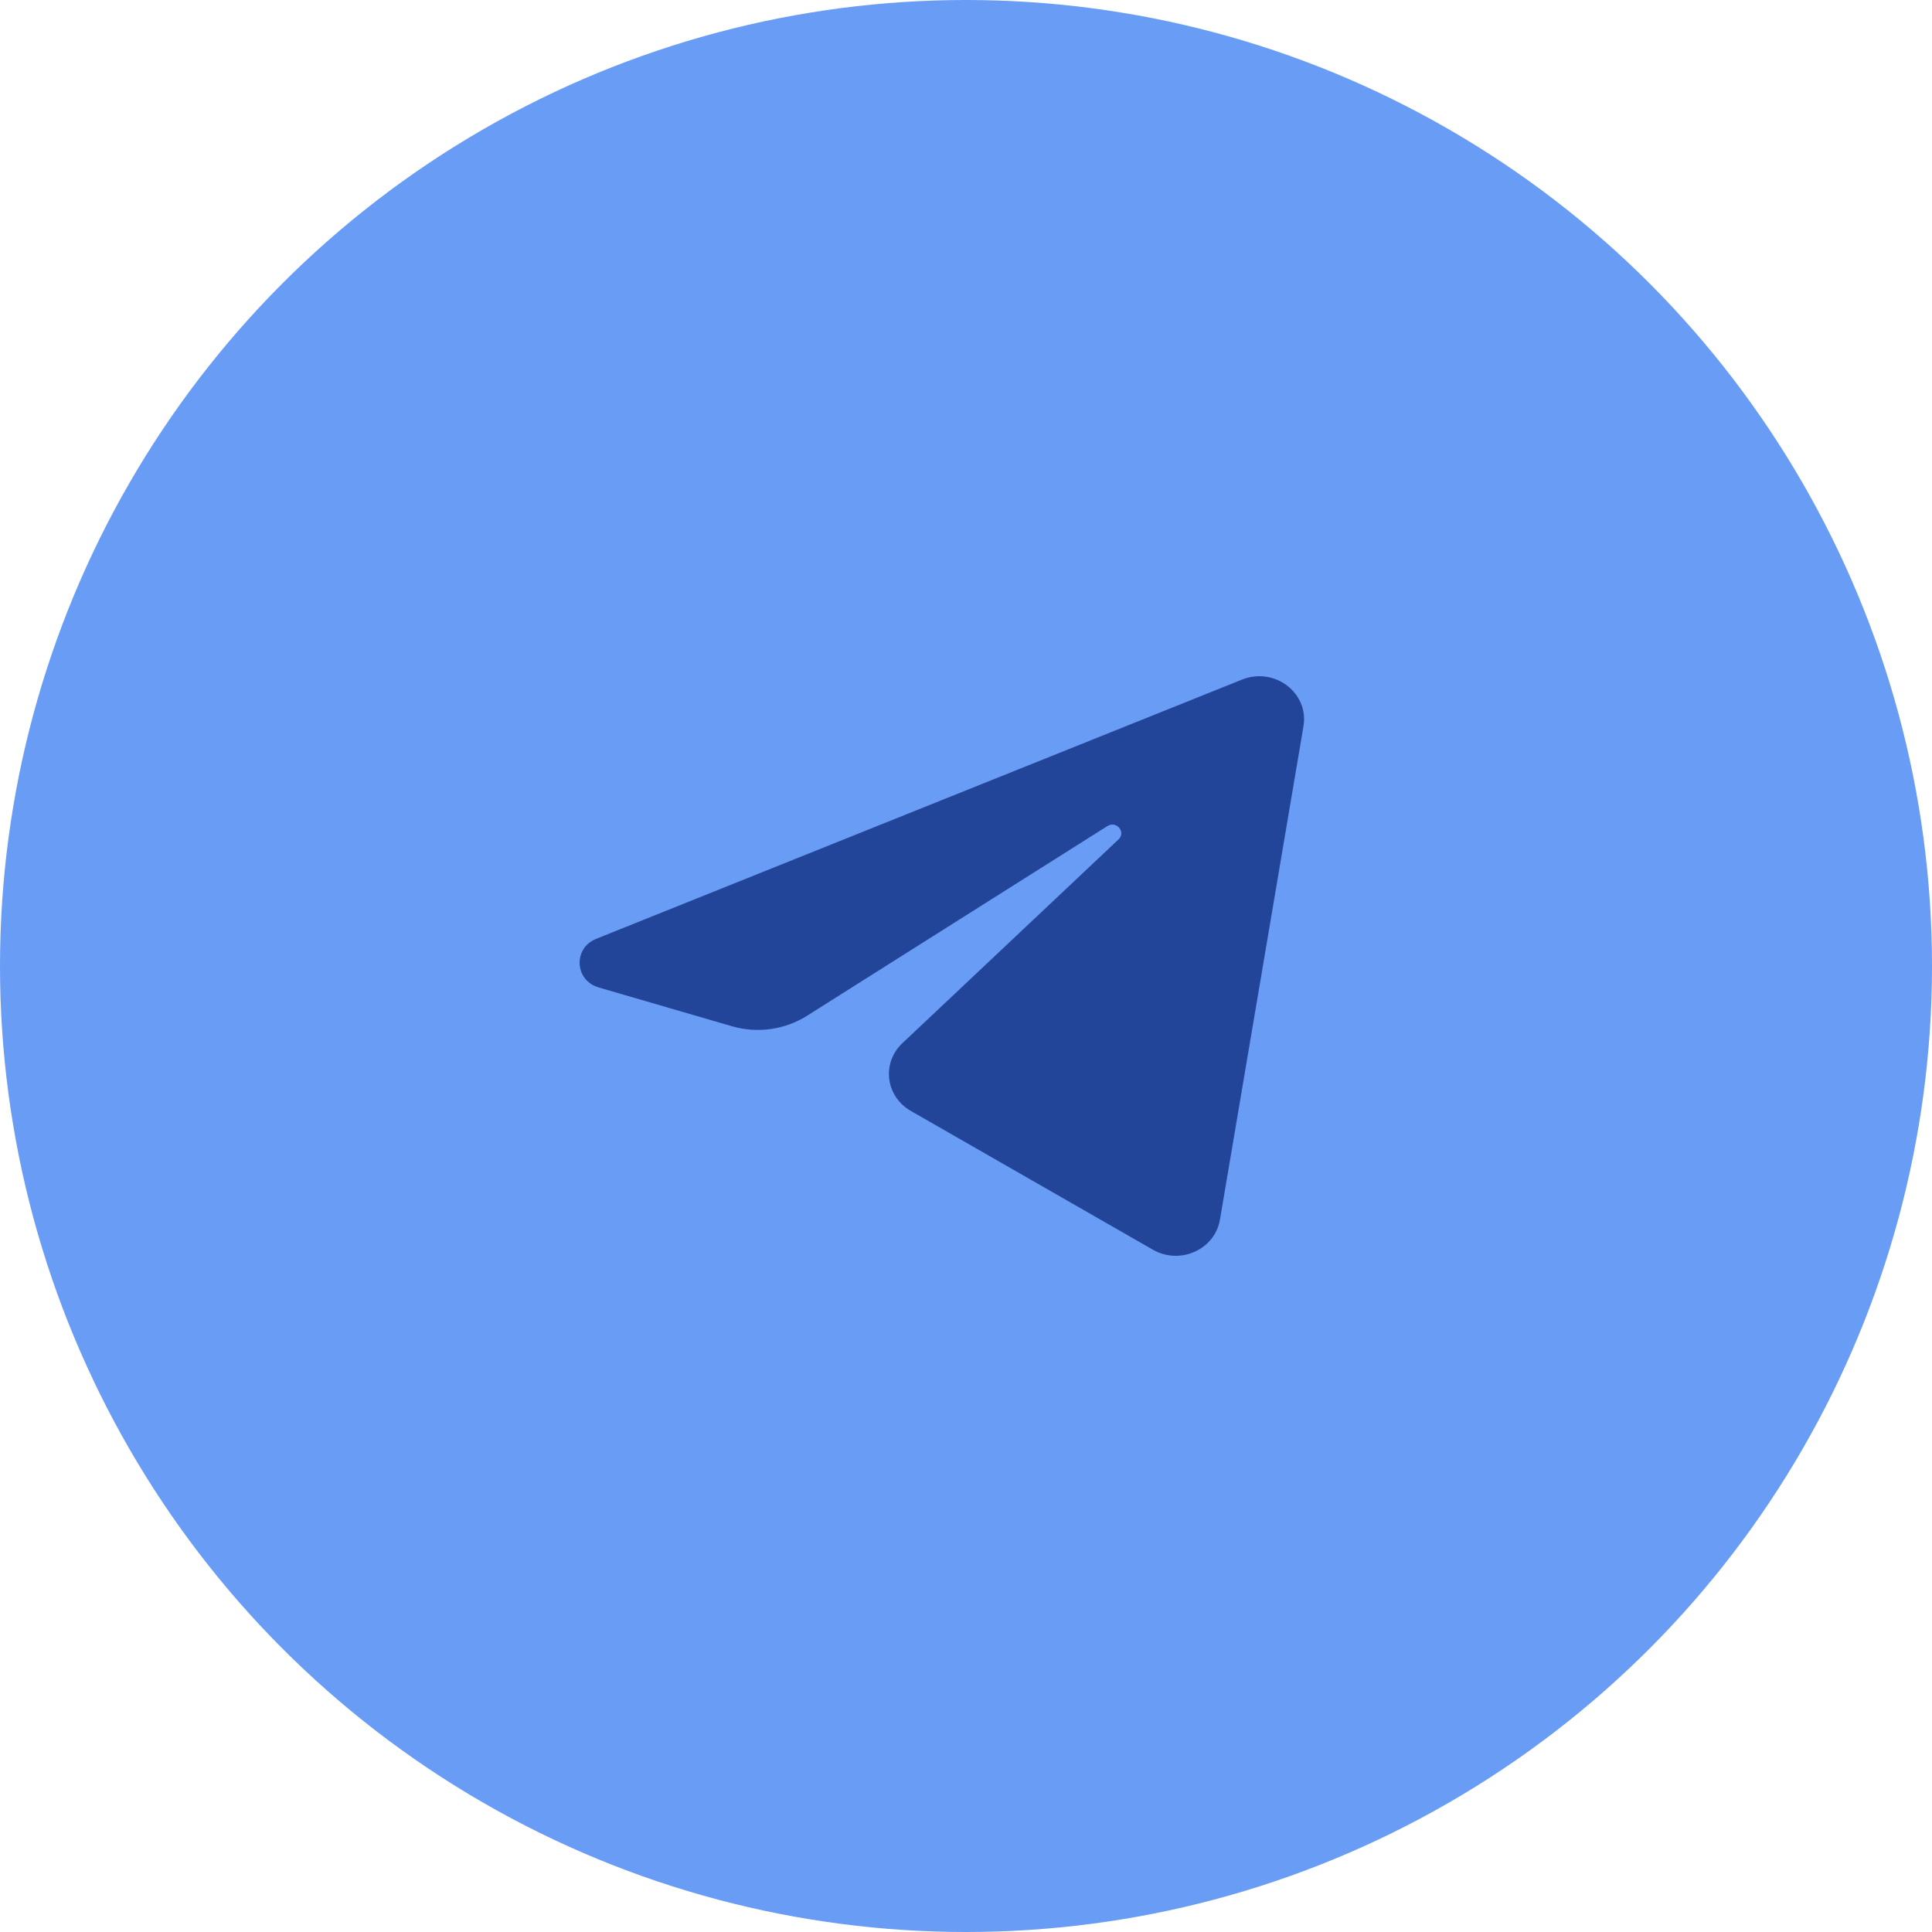 <?xml version="1.0" encoding="UTF-8"?> <svg xmlns="http://www.w3.org/2000/svg" width="40" height="40" viewBox="0 0 40 40" fill="none"><circle cx="20" cy="20" r="20" fill="#699CF5"></circle><path d="M26.987 15.036C27.104 14.346 26.386 13.801 25.715 14.07L12.342 19.438C11.861 19.632 11.896 20.299 12.395 20.444L15.153 21.247C15.679 21.4 16.249 21.321 16.709 21.03L22.927 17.103C23.114 16.985 23.318 17.228 23.158 17.379L18.683 21.598C18.248 22.008 18.335 22.701 18.857 23L23.868 25.873C24.43 26.196 25.153 25.872 25.258 25.251L26.987 15.036Z" fill="#234599"></path></svg> 